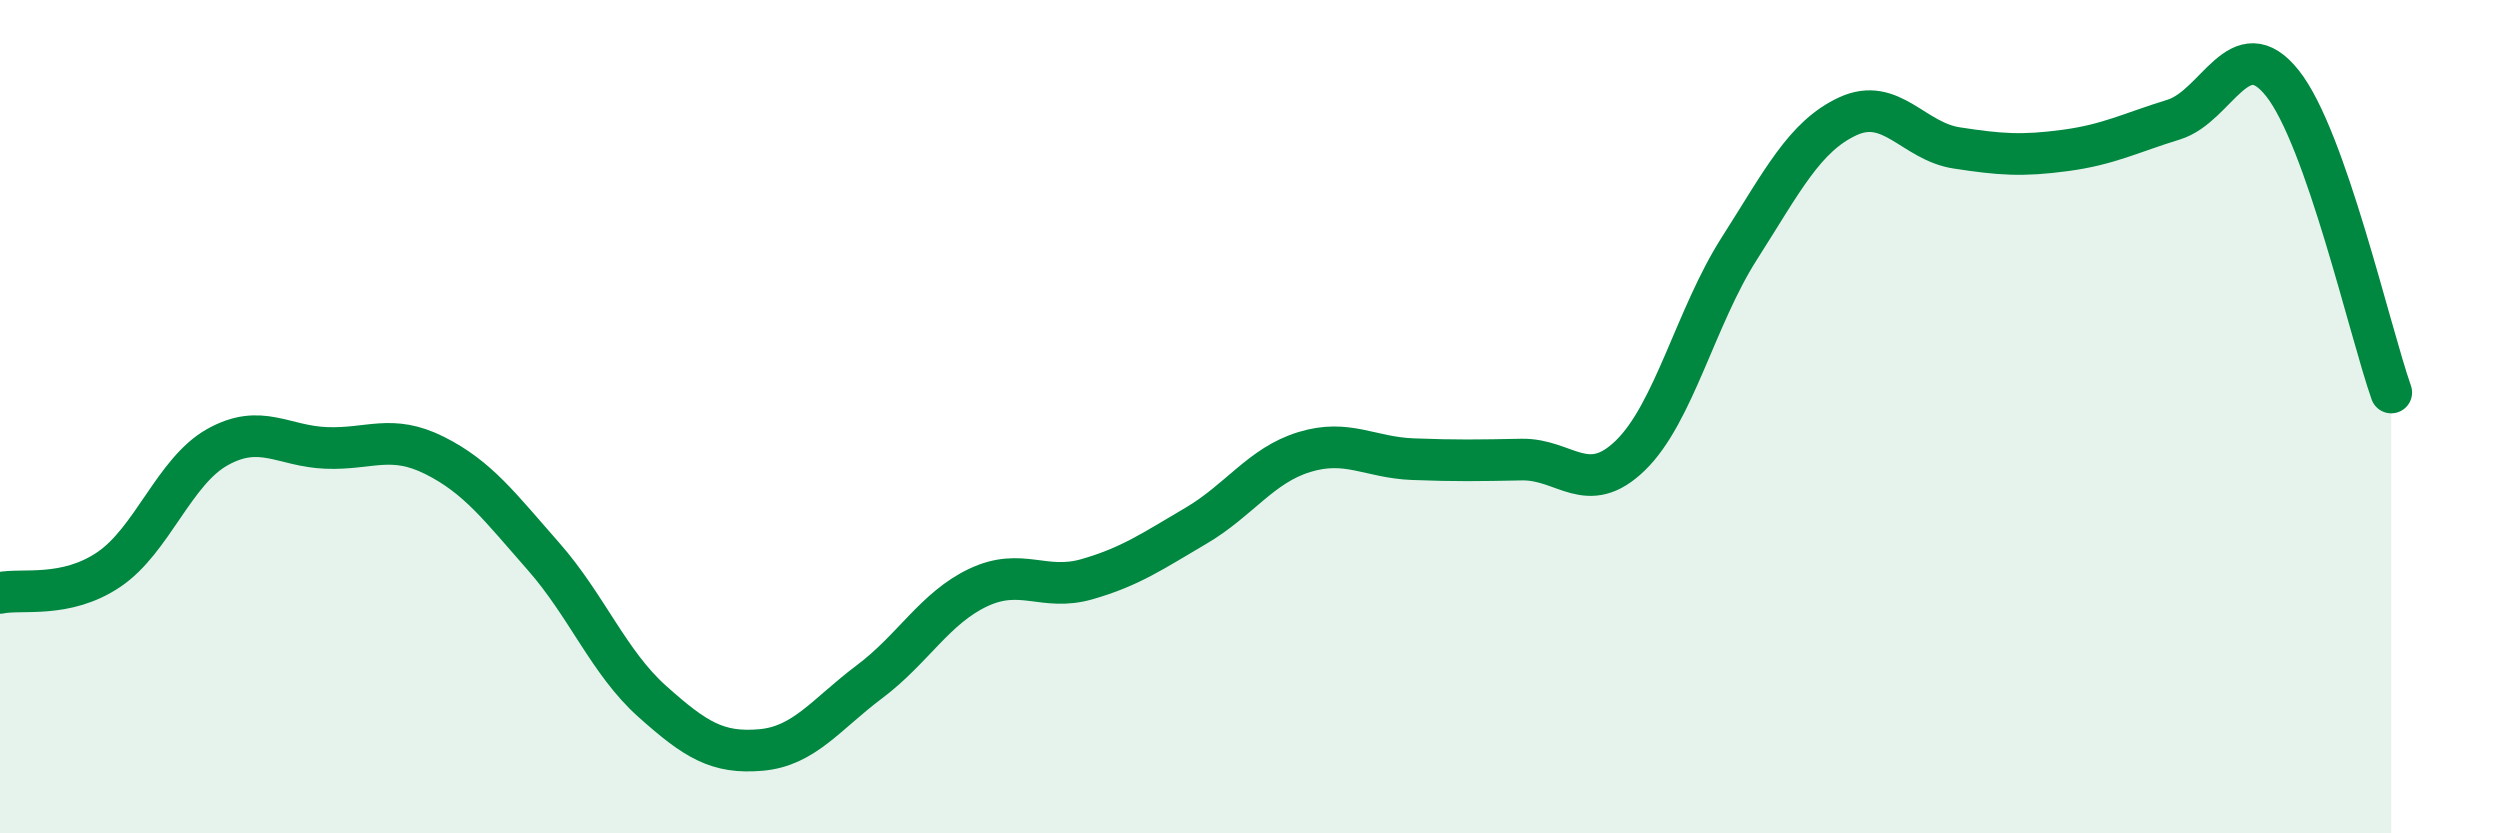 
    <svg width="60" height="20" viewBox="0 0 60 20" xmlns="http://www.w3.org/2000/svg">
      <path
        d="M 0,14.23 C 0.52,14.12 1.57,14.37 2.61,13.67 C 3.65,12.97 4.18,11.31 5.22,10.73 C 6.26,10.15 6.79,10.71 7.83,10.75 C 8.87,10.79 9.39,10.41 10.43,10.93 C 11.47,11.45 12,12.17 13.04,13.35 C 14.08,14.53 14.61,15.9 15.65,16.83 C 16.69,17.76 17.22,18.09 18.26,18 C 19.3,17.91 19.83,17.14 20.87,16.36 C 21.91,15.58 22.44,14.59 23.48,14.1 C 24.52,13.61 25.05,14.2 26.09,13.9 C 27.13,13.6 27.66,13.23 28.7,12.62 C 29.74,12.01 30.26,11.17 31.3,10.85 C 32.34,10.53 32.87,10.98 33.91,11.02 C 34.95,11.06 35.48,11.05 36.52,11.03 C 37.56,11.01 38.09,11.94 39.13,10.93 C 40.17,9.92 40.7,7.6 41.74,5.97 C 42.78,4.34 43.31,3.27 44.35,2.79 C 45.39,2.31 45.92,3.39 46.96,3.55 C 48,3.71 48.53,3.75 49.57,3.61 C 50.61,3.47 51.13,3.19 52.17,2.87 C 53.21,2.55 53.74,0.69 54.78,2 C 55.82,3.31 56.87,7.94 57.39,9.42L57.39 20L0 20Z"
        fill="#008740"
        opacity="0.1"
        stroke-linecap="round"
        stroke-linejoin="round"
      />
      <path
        d="M 0,14.23 C 0.52,14.12 1.57,14.37 2.61,13.67 C 3.65,12.97 4.18,11.31 5.22,10.73 C 6.26,10.15 6.79,10.71 7.83,10.75 C 8.87,10.79 9.39,10.41 10.43,10.93 C 11.47,11.45 12,12.17 13.04,13.35 C 14.08,14.53 14.61,15.9 15.65,16.83 C 16.69,17.76 17.22,18.09 18.26,18 C 19.3,17.91 19.83,17.14 20.87,16.36 C 21.91,15.58 22.44,14.59 23.48,14.1 C 24.52,13.61 25.05,14.2 26.09,13.9 C 27.13,13.6 27.66,13.23 28.7,12.62 C 29.74,12.01 30.26,11.17 31.3,10.85 C 32.34,10.53 32.87,10.98 33.91,11.02 C 34.95,11.06 35.48,11.05 36.52,11.03 C 37.56,11.01 38.09,11.94 39.13,10.93 C 40.17,9.92 40.7,7.6 41.74,5.97 C 42.78,4.34 43.31,3.27 44.35,2.79 C 45.39,2.31 45.92,3.39 46.96,3.55 C 48,3.71 48.53,3.75 49.57,3.61 C 50.61,3.47 51.13,3.19 52.17,2.87 C 53.21,2.55 53.74,0.69 54.78,2 C 55.82,3.31 56.87,7.94 57.39,9.42"
        stroke="#008740"
        stroke-width="1"
        fill="none"
        stroke-linecap="round"
        stroke-linejoin="round"
      />
    </svg>
  